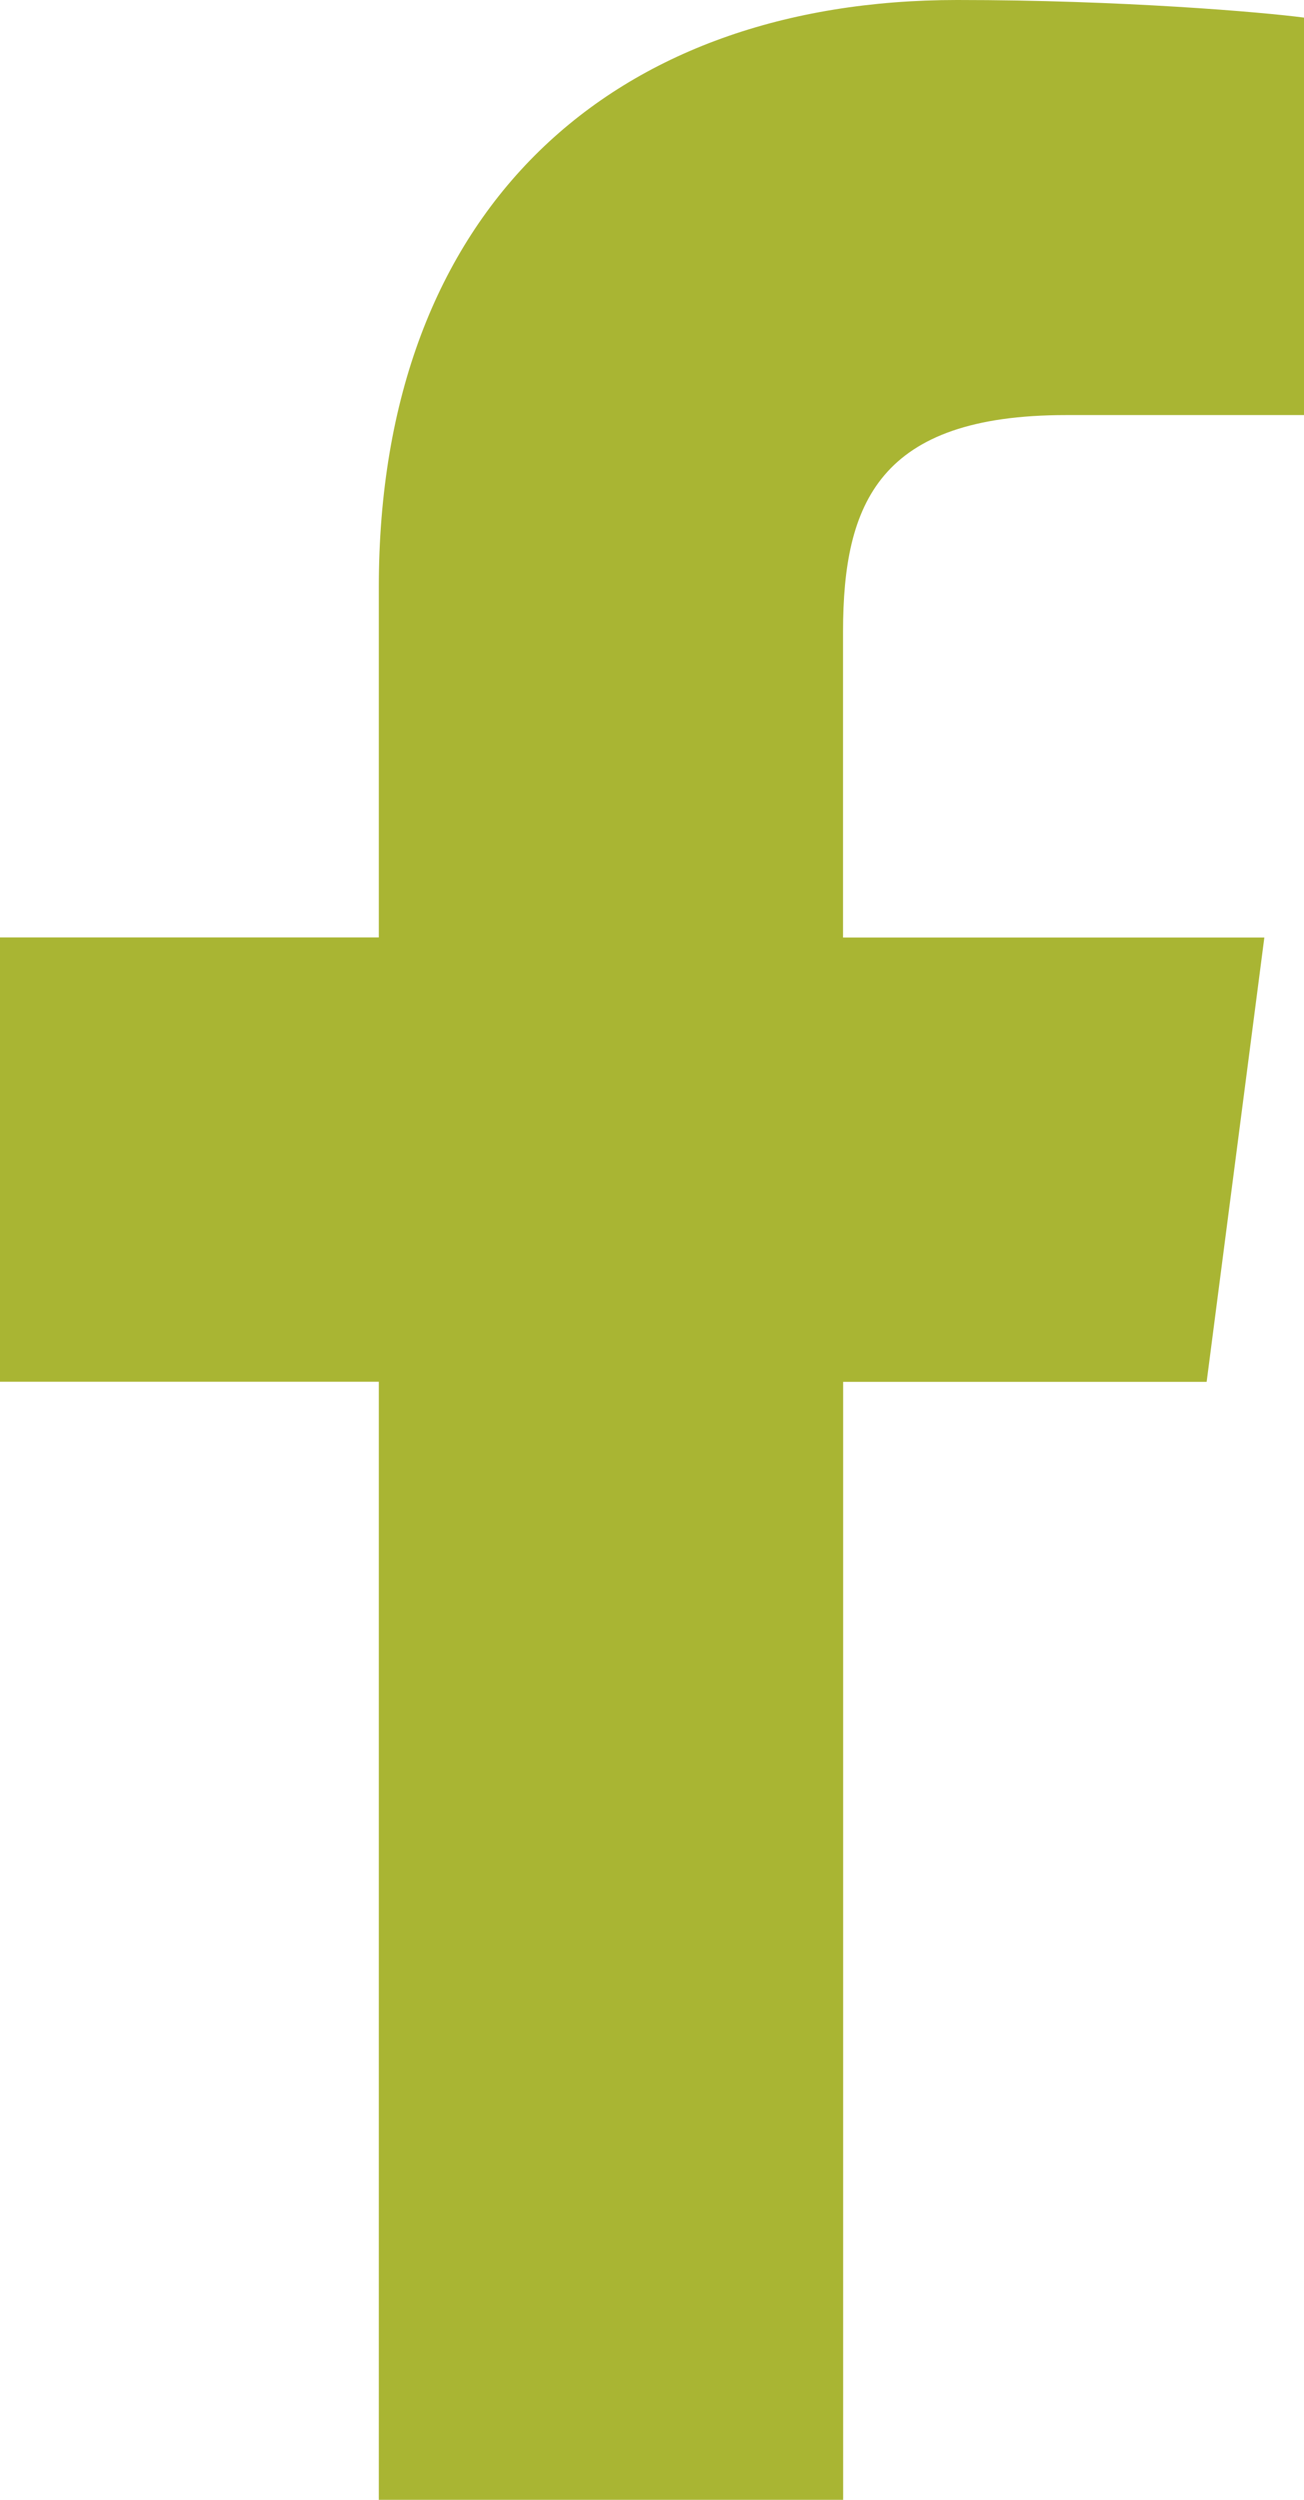 <svg width="12" height="23" viewBox="0 0 12 23" fill="none" xmlns="http://www.w3.org/2000/svg">
<path d="M9.809 3.819H12V0.162C11.622 0.112 10.322 0 8.808 0C5.65 0 3.486 1.904 3.486 5.404V8.625H0V12.713H3.486V23H7.759V12.714H11.104L11.635 8.626H7.758V5.809C7.759 4.628 8.091 3.819 9.809 3.819V3.819Z" fill="#A9B533"/>
</svg>
